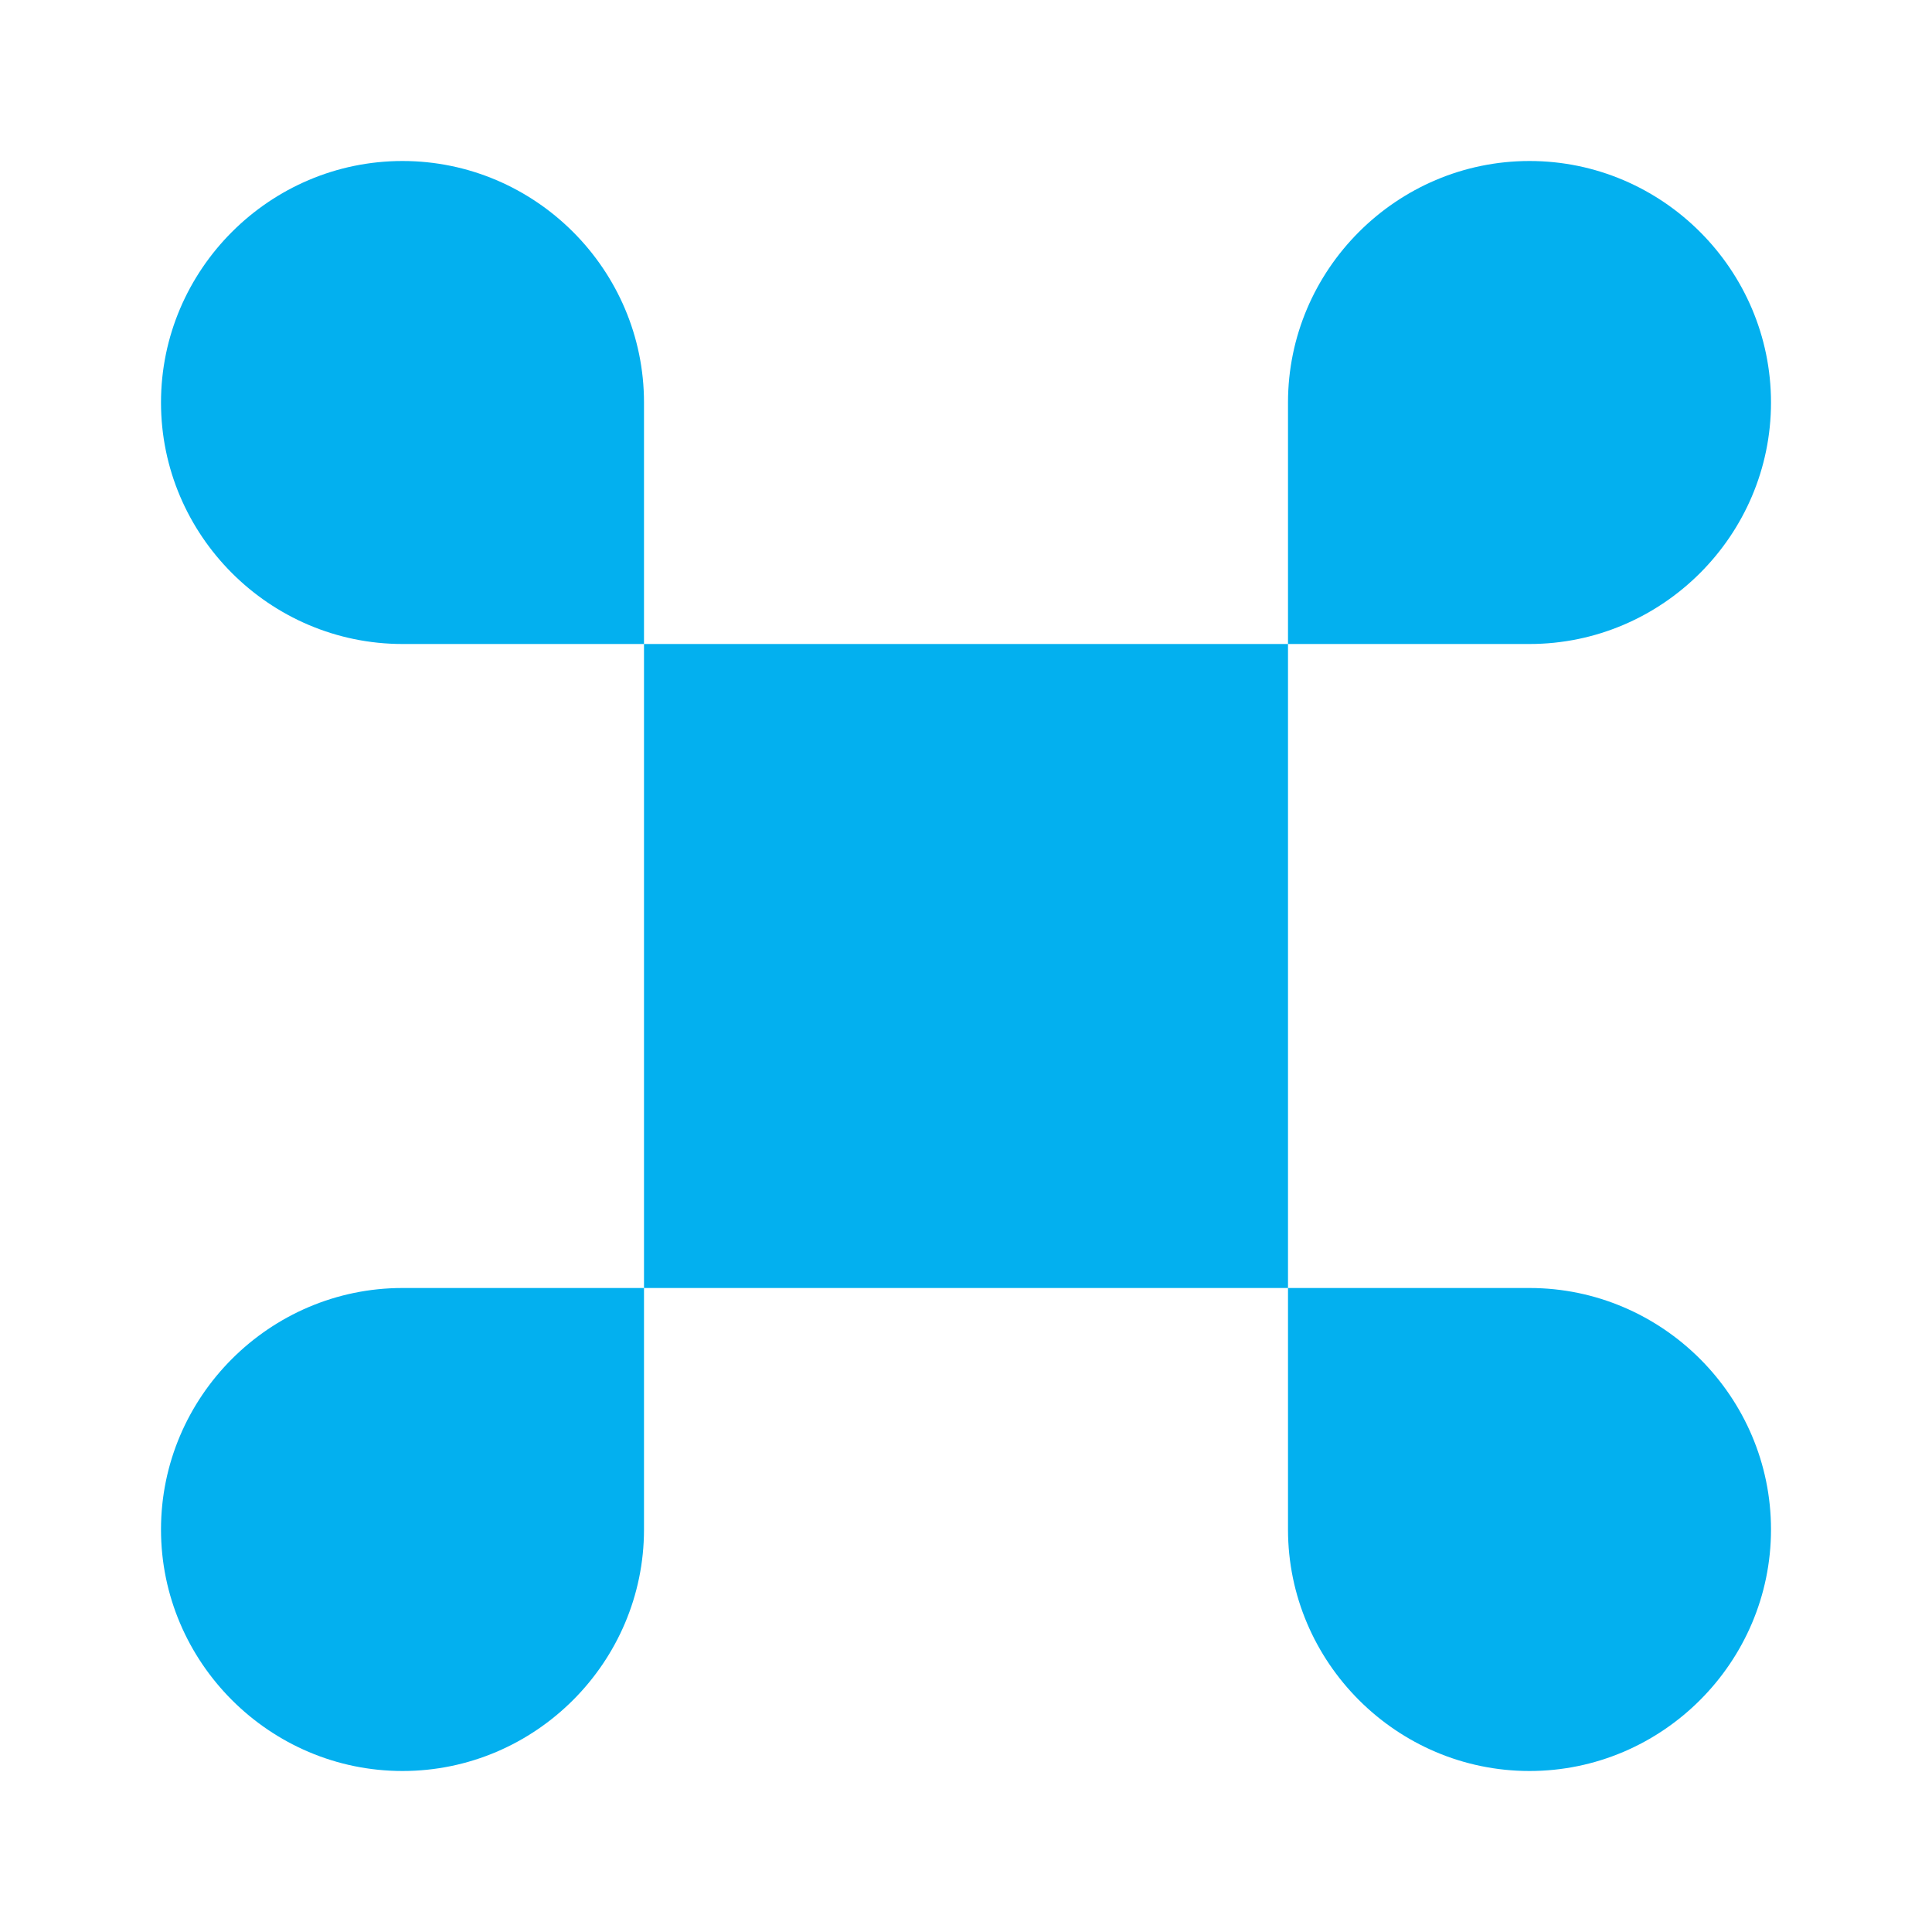 <svg width="48" height="48" viewBox="0 0 48 48" fill="none" xmlns="http://www.w3.org/2000/svg">
<path d="M32 16H16V32H32V16Z" fill="#03B0EF"/>
<path d="M4 38C4 41.3 6.7 44 10 44C13.3 44 16 41.3 16 38V32H10C6.7 32 4 34.7 4 38Z" fill="#03B0EF"/>
<path d="M10 4C6.7 4 4 6.7 4 10C4 13.3 6.7 16 10 16H16V10C16 6.7 13.3 4 10 4Z" fill="#03B0EF"/>
<path d="M44 10C44 6.7 41.3 4 38 4C34.7 4 32 6.7 32 10V16H38C41.3 16 44 13.3 44 10Z" fill="#03B0EF"/>
<path d="M38 32H32V38C32 41.3 34.7 44 38 44C41.3 44 44 41.3 44 38C44 34.7 41.3 32 38 32Z" fill="#03B0EF"/>
</svg>
